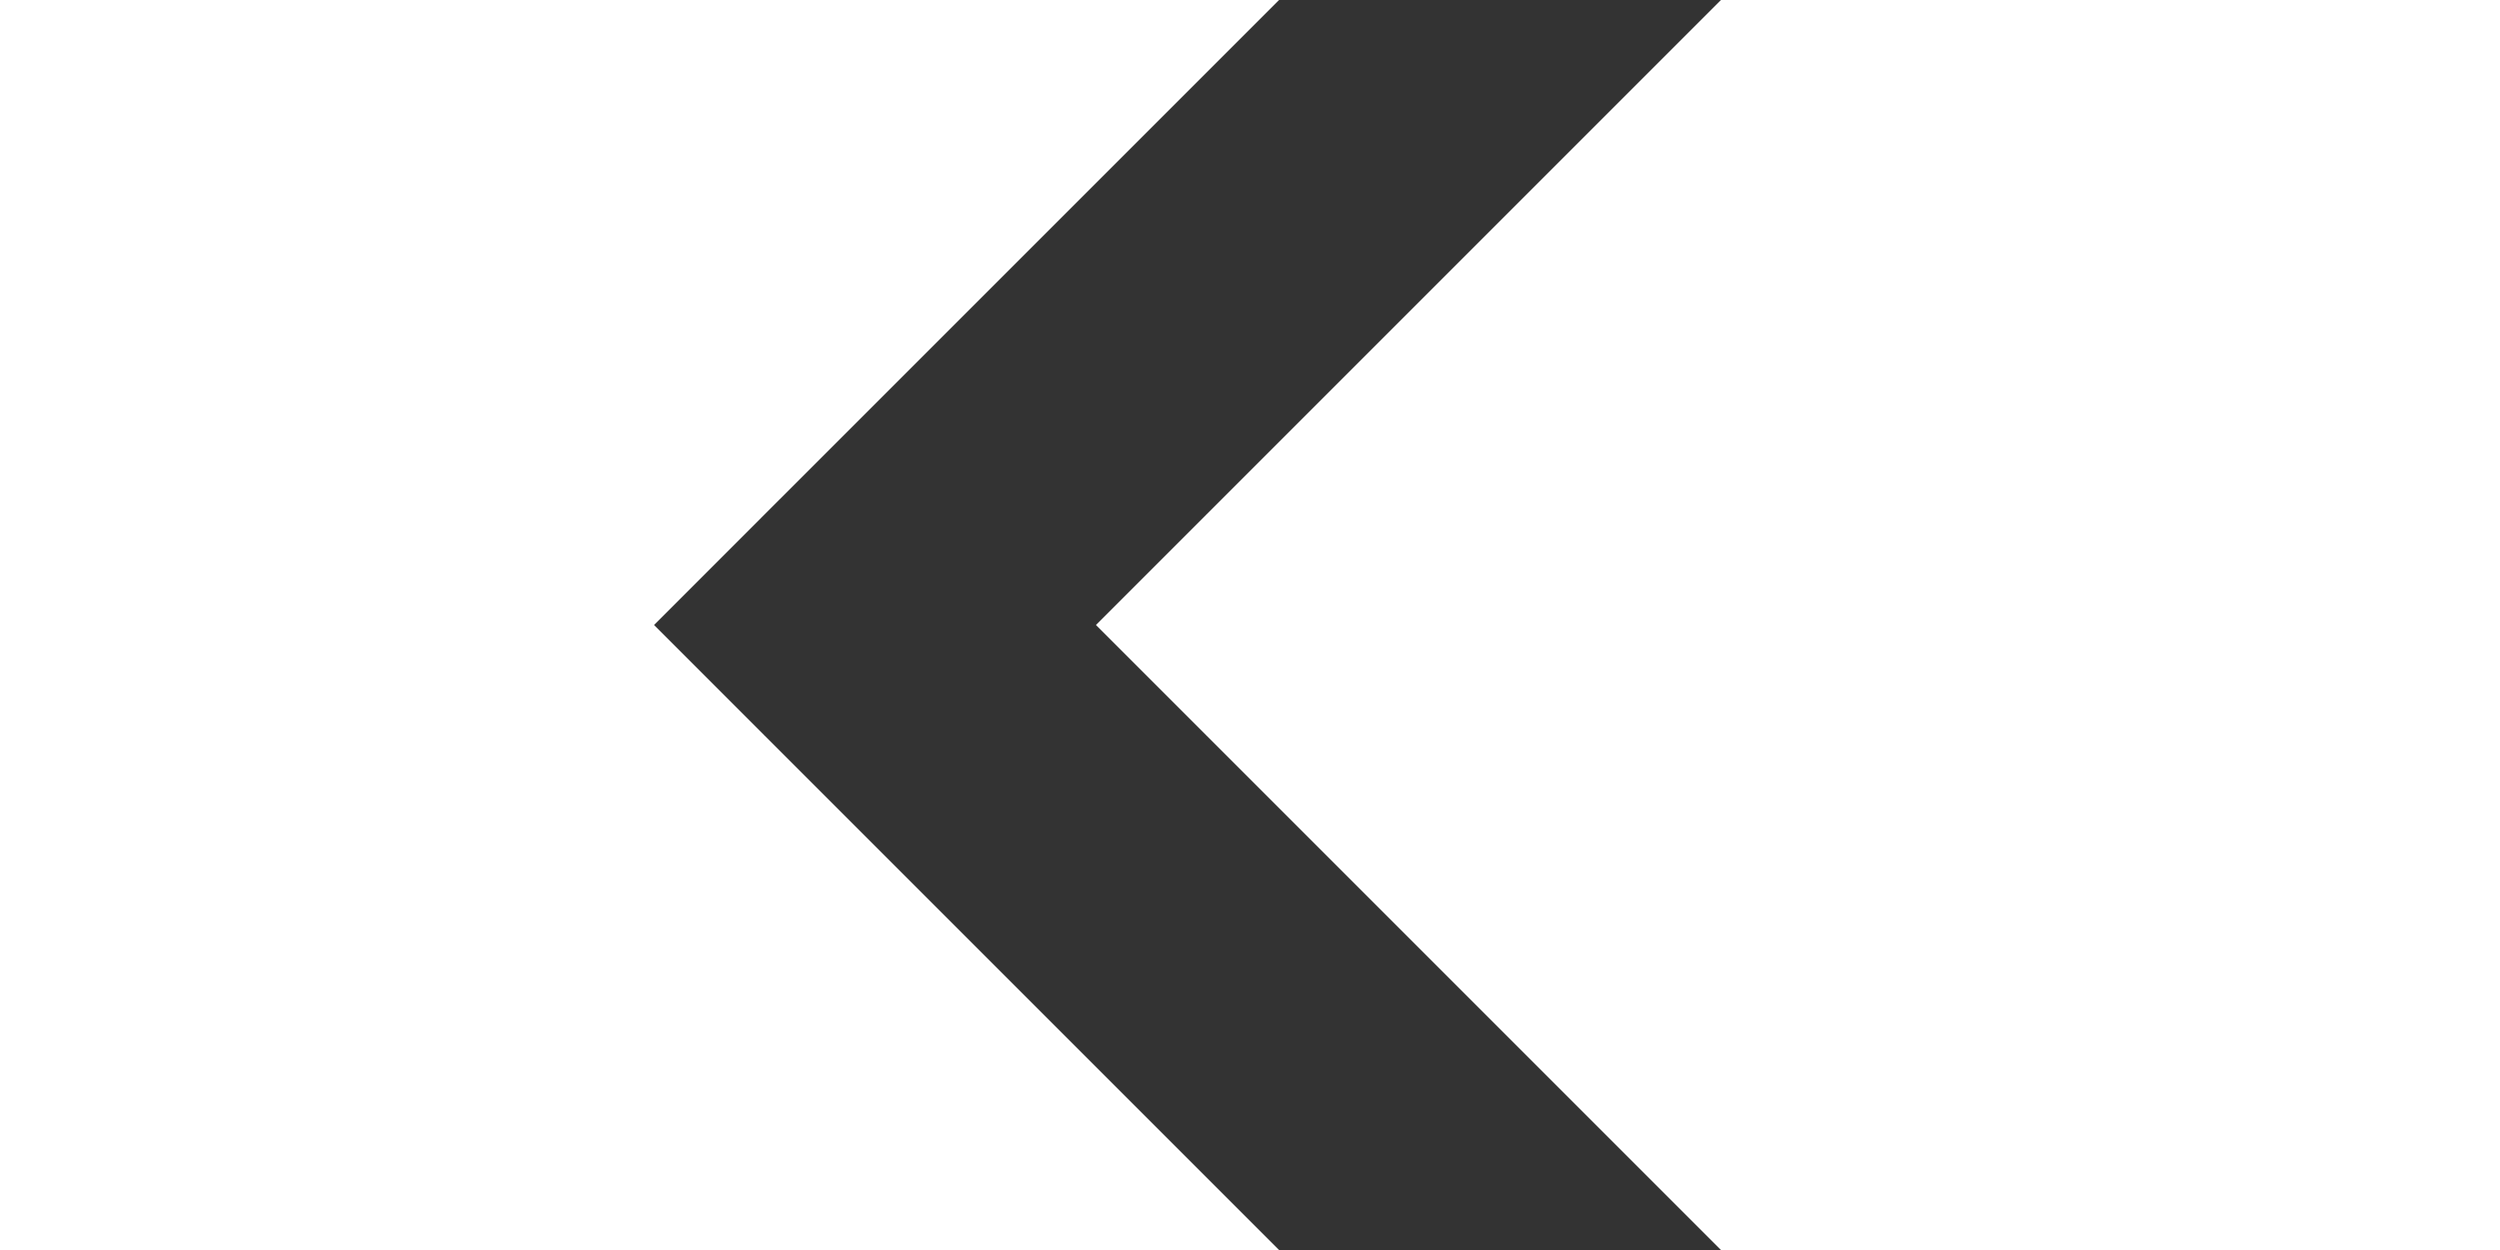 <svg width="40" height="20" viewBox="0 0 40 20" fill="none" xmlns="http://www.w3.org/2000/svg">
<rect x="0" y="0" width="40" height="20" fill="#333333" stroke="none"/>
<path fill-rule="evenodd" clip-rule="evenodd" d="M27.535 20L17.535 10L27.535 0H40V20H27.535ZM20.465 20L12.232 11.768L10.465 10L12.232 8.232L20.465 0H0V20H20.465Z" fill="white"/>
</svg>
